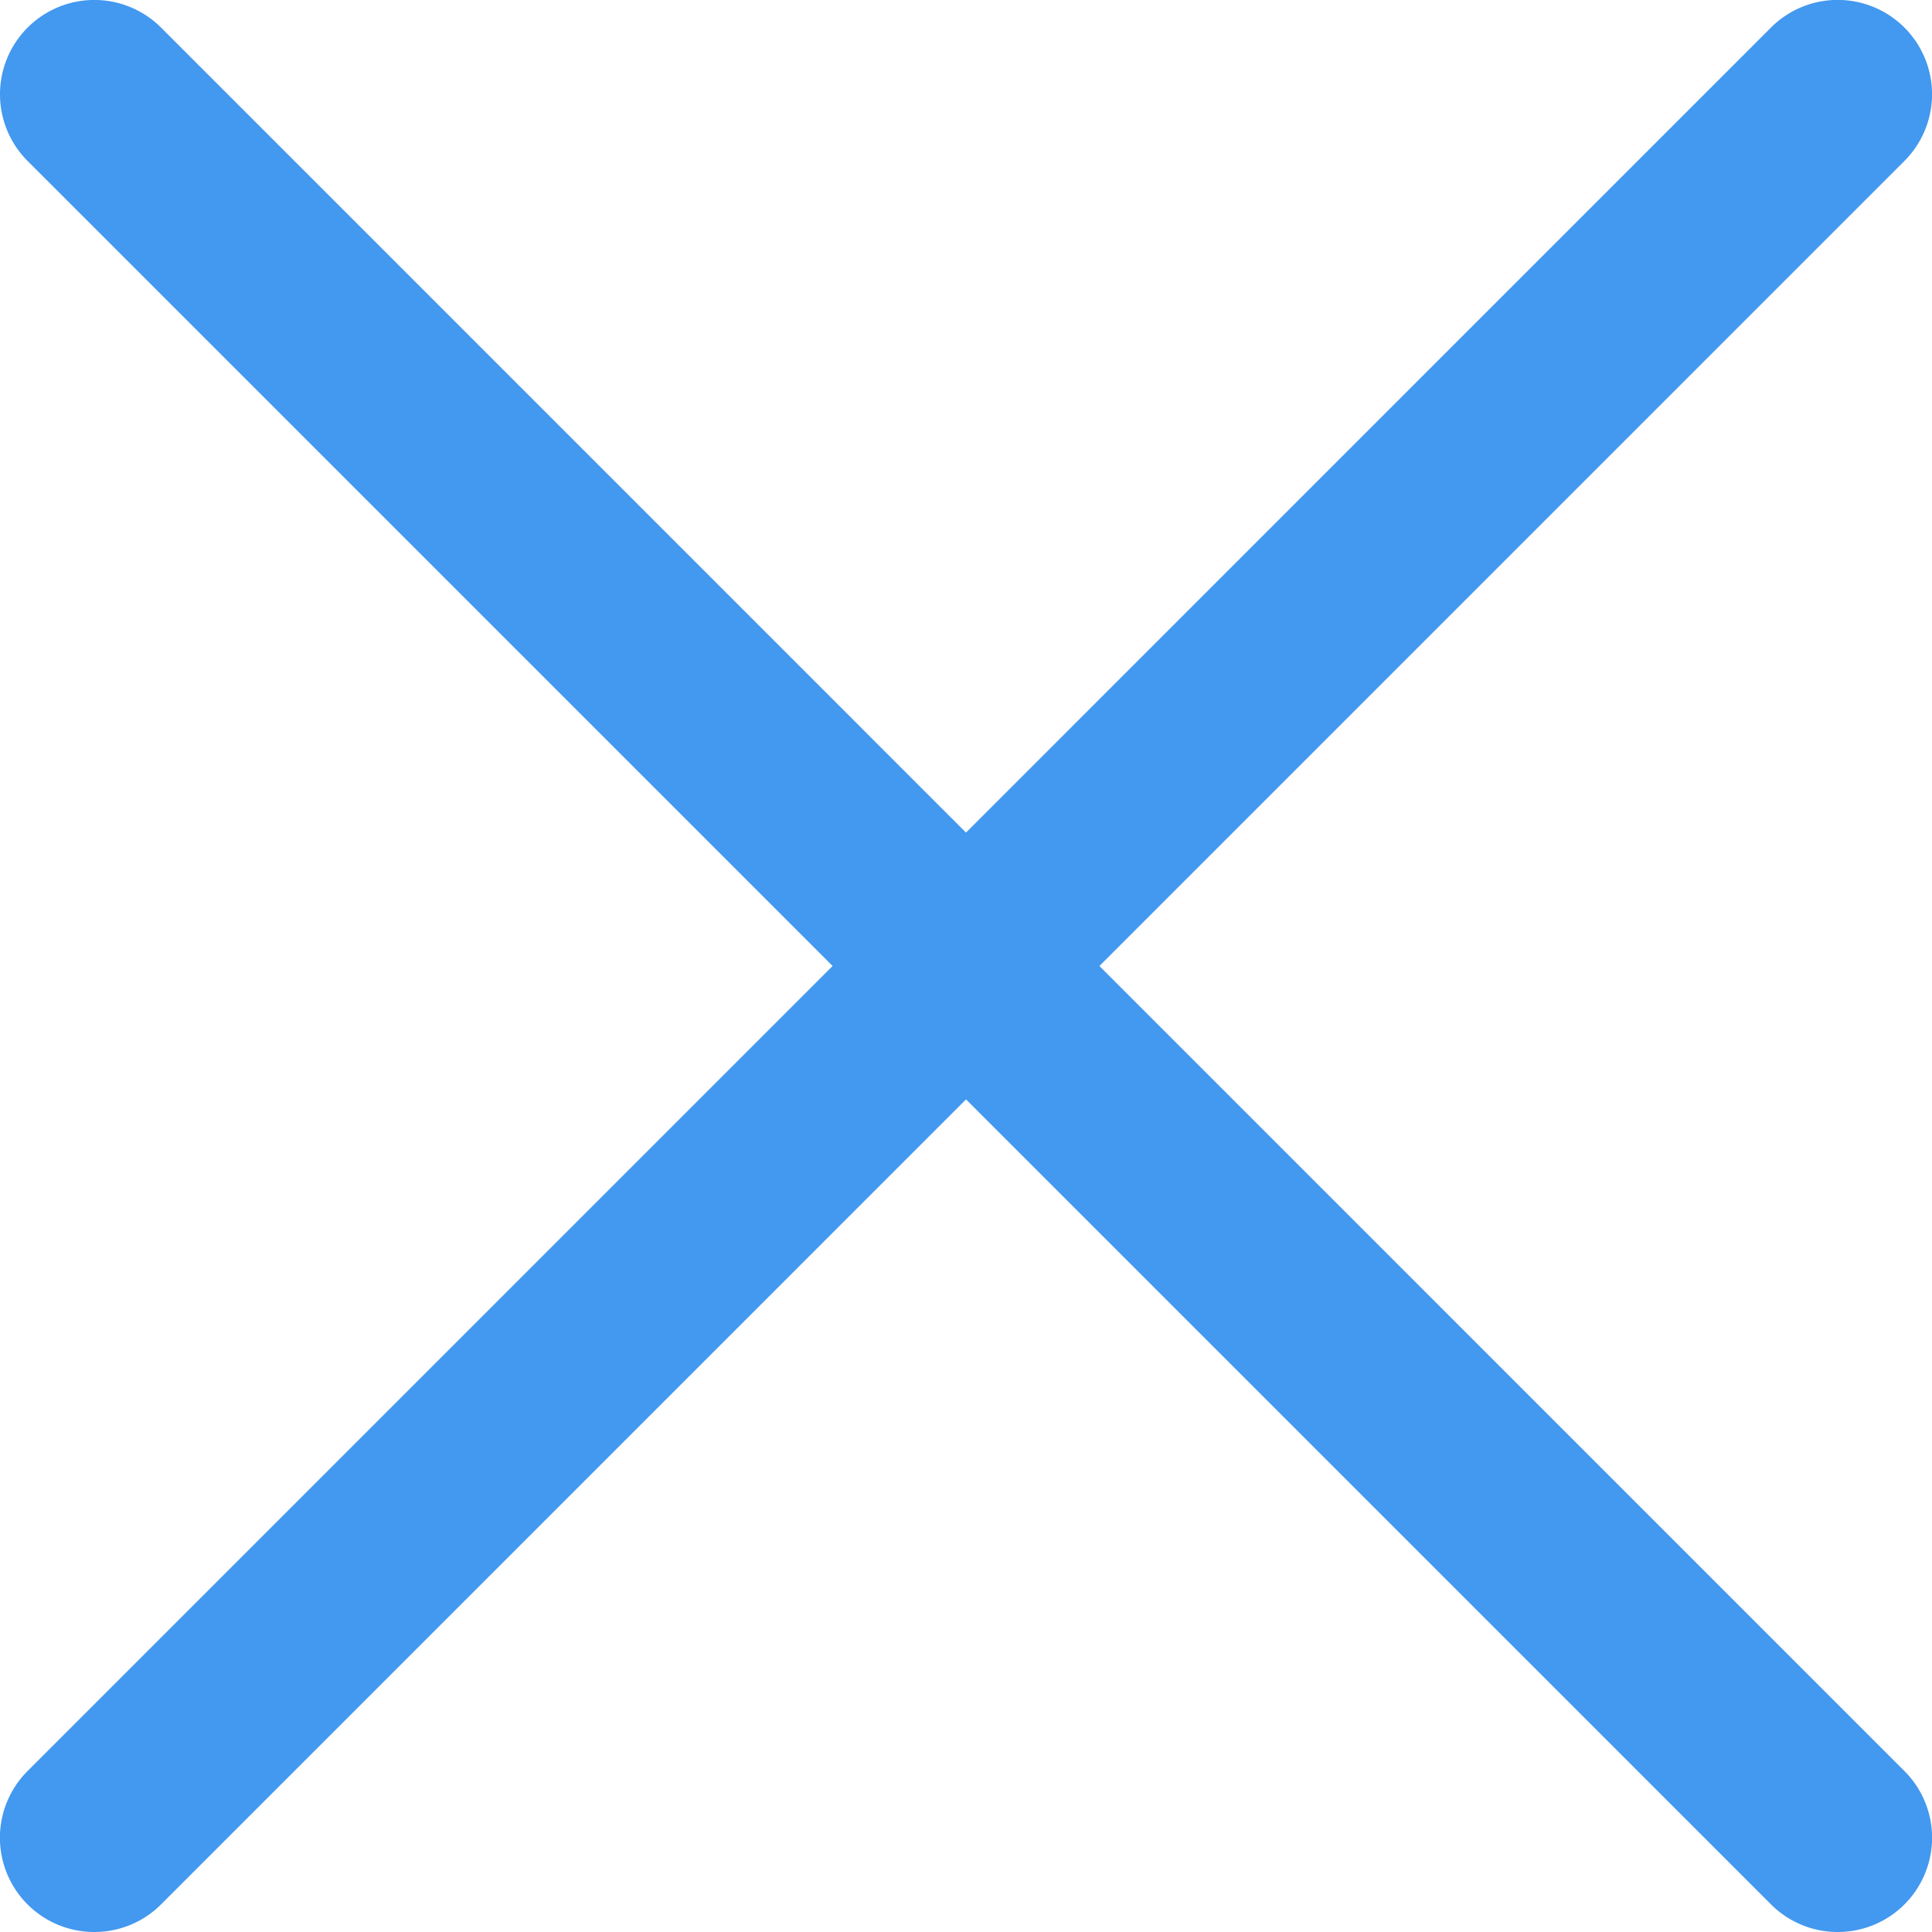 <svg width="24" height="24" viewBox="0 0 24 24" fill="none" xmlns="http://www.w3.org/2000/svg"><g clip-path="url(#a)" fill="#4398EF"><path d="M1.172 24a1.171 1.171 0 0 1-.829-2L22 .342A1.172 1.172 0 1 1 23.657 2L2.001 23.657a1.17 1.17 0 0 1-.829.343"/><path d="M22.828 24a1.17 1.17 0 0 1-.828-.343L.343 2A1.172 1.172 0 0 1 2.001.343L23.657 22a1.171 1.171 0 0 1-.829 2"/></g><defs><clipPath id="a"><path fill="#fff" d="M0 0h24v24H0z"/></clipPath></defs></svg>
